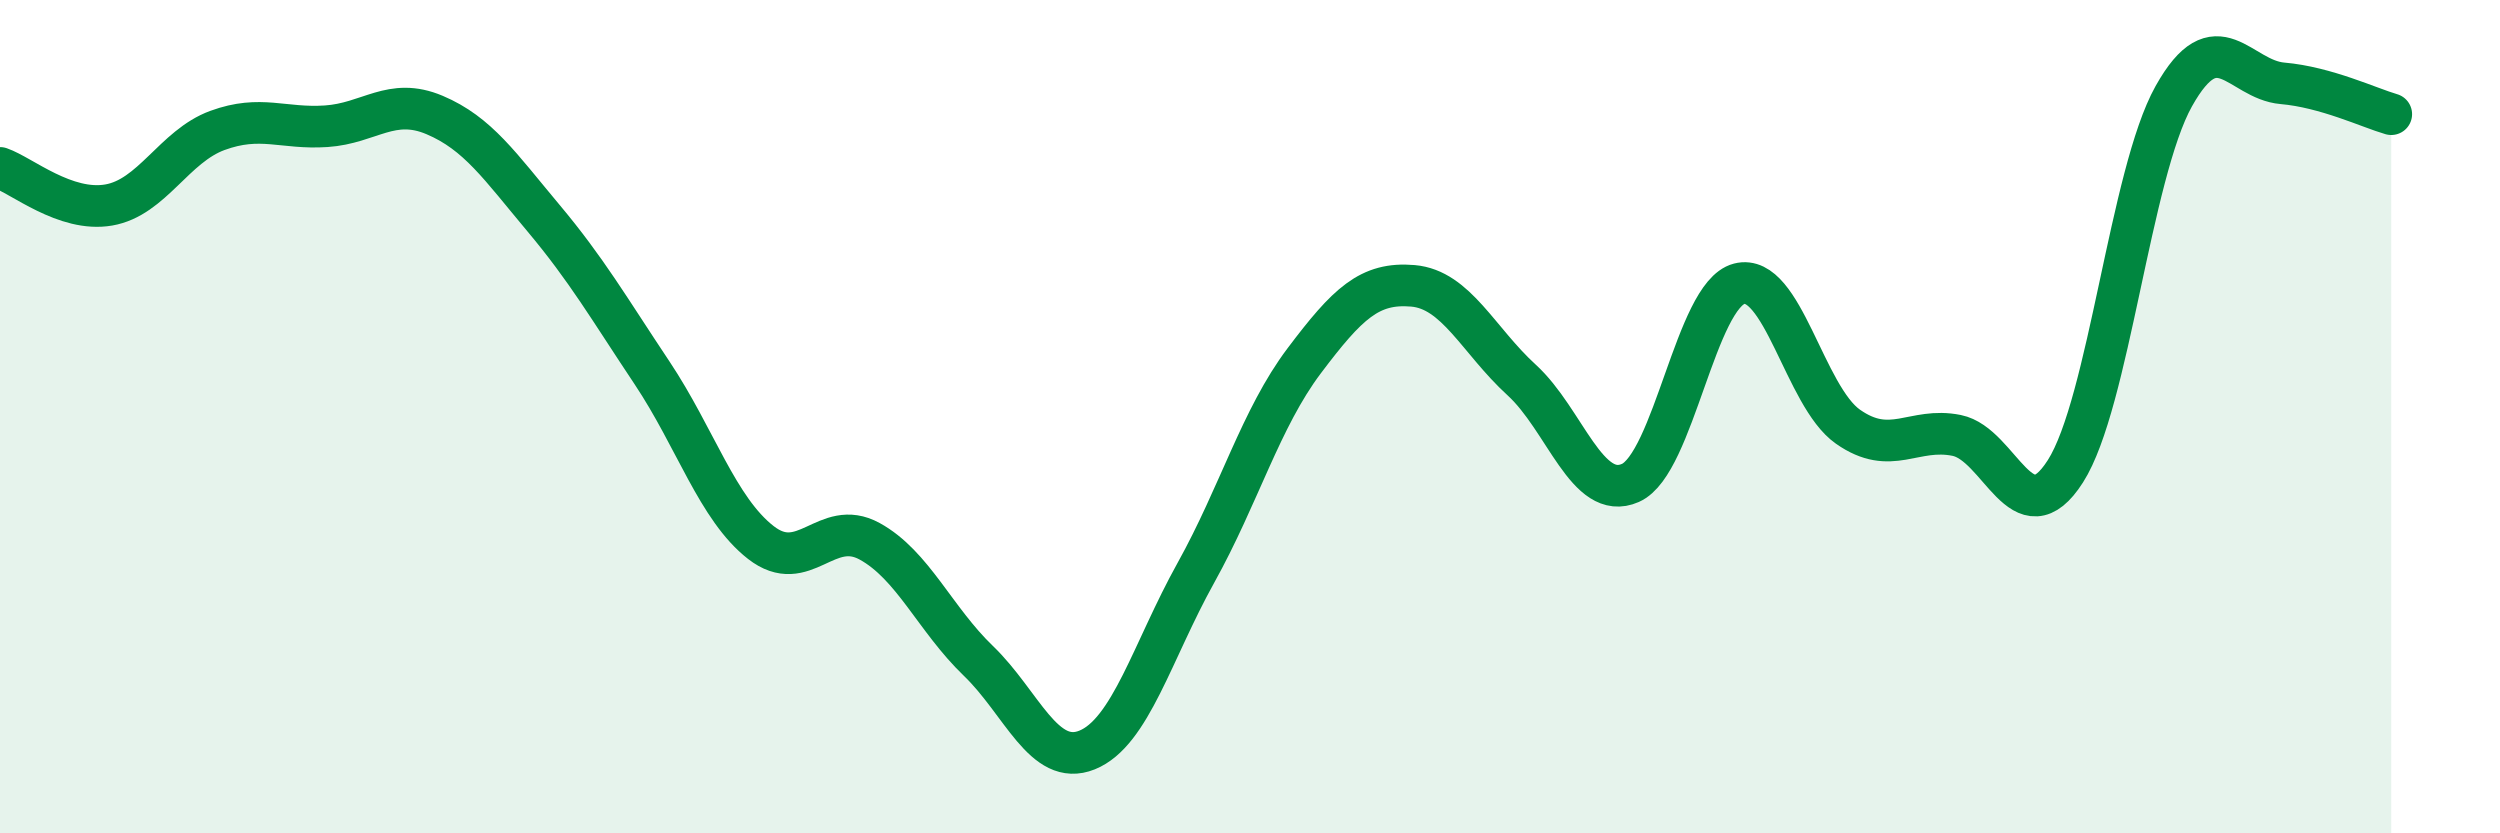 
    <svg width="60" height="20" viewBox="0 0 60 20" xmlns="http://www.w3.org/2000/svg">
      <path
        d="M 0,4.03 C 0.52,4.21 1.57,5.1 2.61,4.92 C 3.65,4.74 4.18,3.51 5.22,3.13 C 6.26,2.75 6.79,3.1 7.83,3.03 C 8.87,2.96 9.39,2.32 10.43,2.76 C 11.47,3.2 12,3.99 13.04,5.23 C 14.08,6.47 14.61,7.39 15.65,8.95 C 16.69,10.51 17.22,12.21 18.26,13.02 C 19.3,13.83 19.83,12.42 20.87,12.99 C 21.91,13.56 22.44,14.86 23.48,15.86 C 24.52,16.86 25.05,18.42 26.09,18 C 27.13,17.58 27.66,15.62 28.7,13.75 C 29.74,11.88 30.26,10.04 31.3,8.66 C 32.34,7.28 32.87,6.77 33.91,6.86 C 34.95,6.95 35.48,8.17 36.52,9.12 C 37.56,10.07 38.09,12.05 39.13,11.59 C 40.17,11.13 40.7,7.08 41.74,6.81 C 42.78,6.54 43.31,9.51 44.35,10.24 C 45.39,10.97 45.92,10.24 46.96,10.45 C 48,10.66 48.53,12.94 49.57,11.31 C 50.61,9.68 51.13,4.17 52.17,2.31 C 53.21,0.45 53.74,1.91 54.78,2 C 55.82,2.09 56.87,2.59 57.39,2.74L57.39 20L0 20Z"
        fill="#008740"
        opacity="0.1"
        stroke-linecap="round"
        stroke-linejoin="round"
      />
      <path
        d="M 0,4.03 C 0.52,4.21 1.57,5.1 2.61,4.92 C 3.65,4.74 4.18,3.51 5.22,3.13 C 6.26,2.75 6.79,3.1 7.83,3.03 C 8.87,2.96 9.39,2.32 10.43,2.76 C 11.47,3.2 12,3.99 13.04,5.23 C 14.08,6.47 14.61,7.39 15.65,8.95 C 16.69,10.51 17.22,12.21 18.26,13.02 C 19.3,13.83 19.83,12.42 20.87,12.99 C 21.91,13.56 22.44,14.86 23.48,15.86 C 24.52,16.86 25.05,18.42 26.09,18 C 27.13,17.58 27.66,15.62 28.7,13.75 C 29.74,11.88 30.26,10.04 31.3,8.66 C 32.34,7.28 32.87,6.77 33.91,6.86 C 34.95,6.95 35.48,8.17 36.52,9.12 C 37.56,10.07 38.09,12.05 39.13,11.59 C 40.17,11.13 40.7,7.08 41.74,6.81 C 42.78,6.54 43.31,9.51 44.35,10.24 C 45.39,10.97 45.92,10.24 46.96,10.45 C 48,10.66 48.53,12.94 49.57,11.31 C 50.61,9.68 51.13,4.17 52.17,2.31 C 53.21,0.45 53.74,1.91 54.78,2 C 55.82,2.09 56.87,2.59 57.39,2.74"
        stroke="#008740"
        stroke-width="1"
        fill="none"
        stroke-linecap="round"
        stroke-linejoin="round"
      />
    </svg>
  